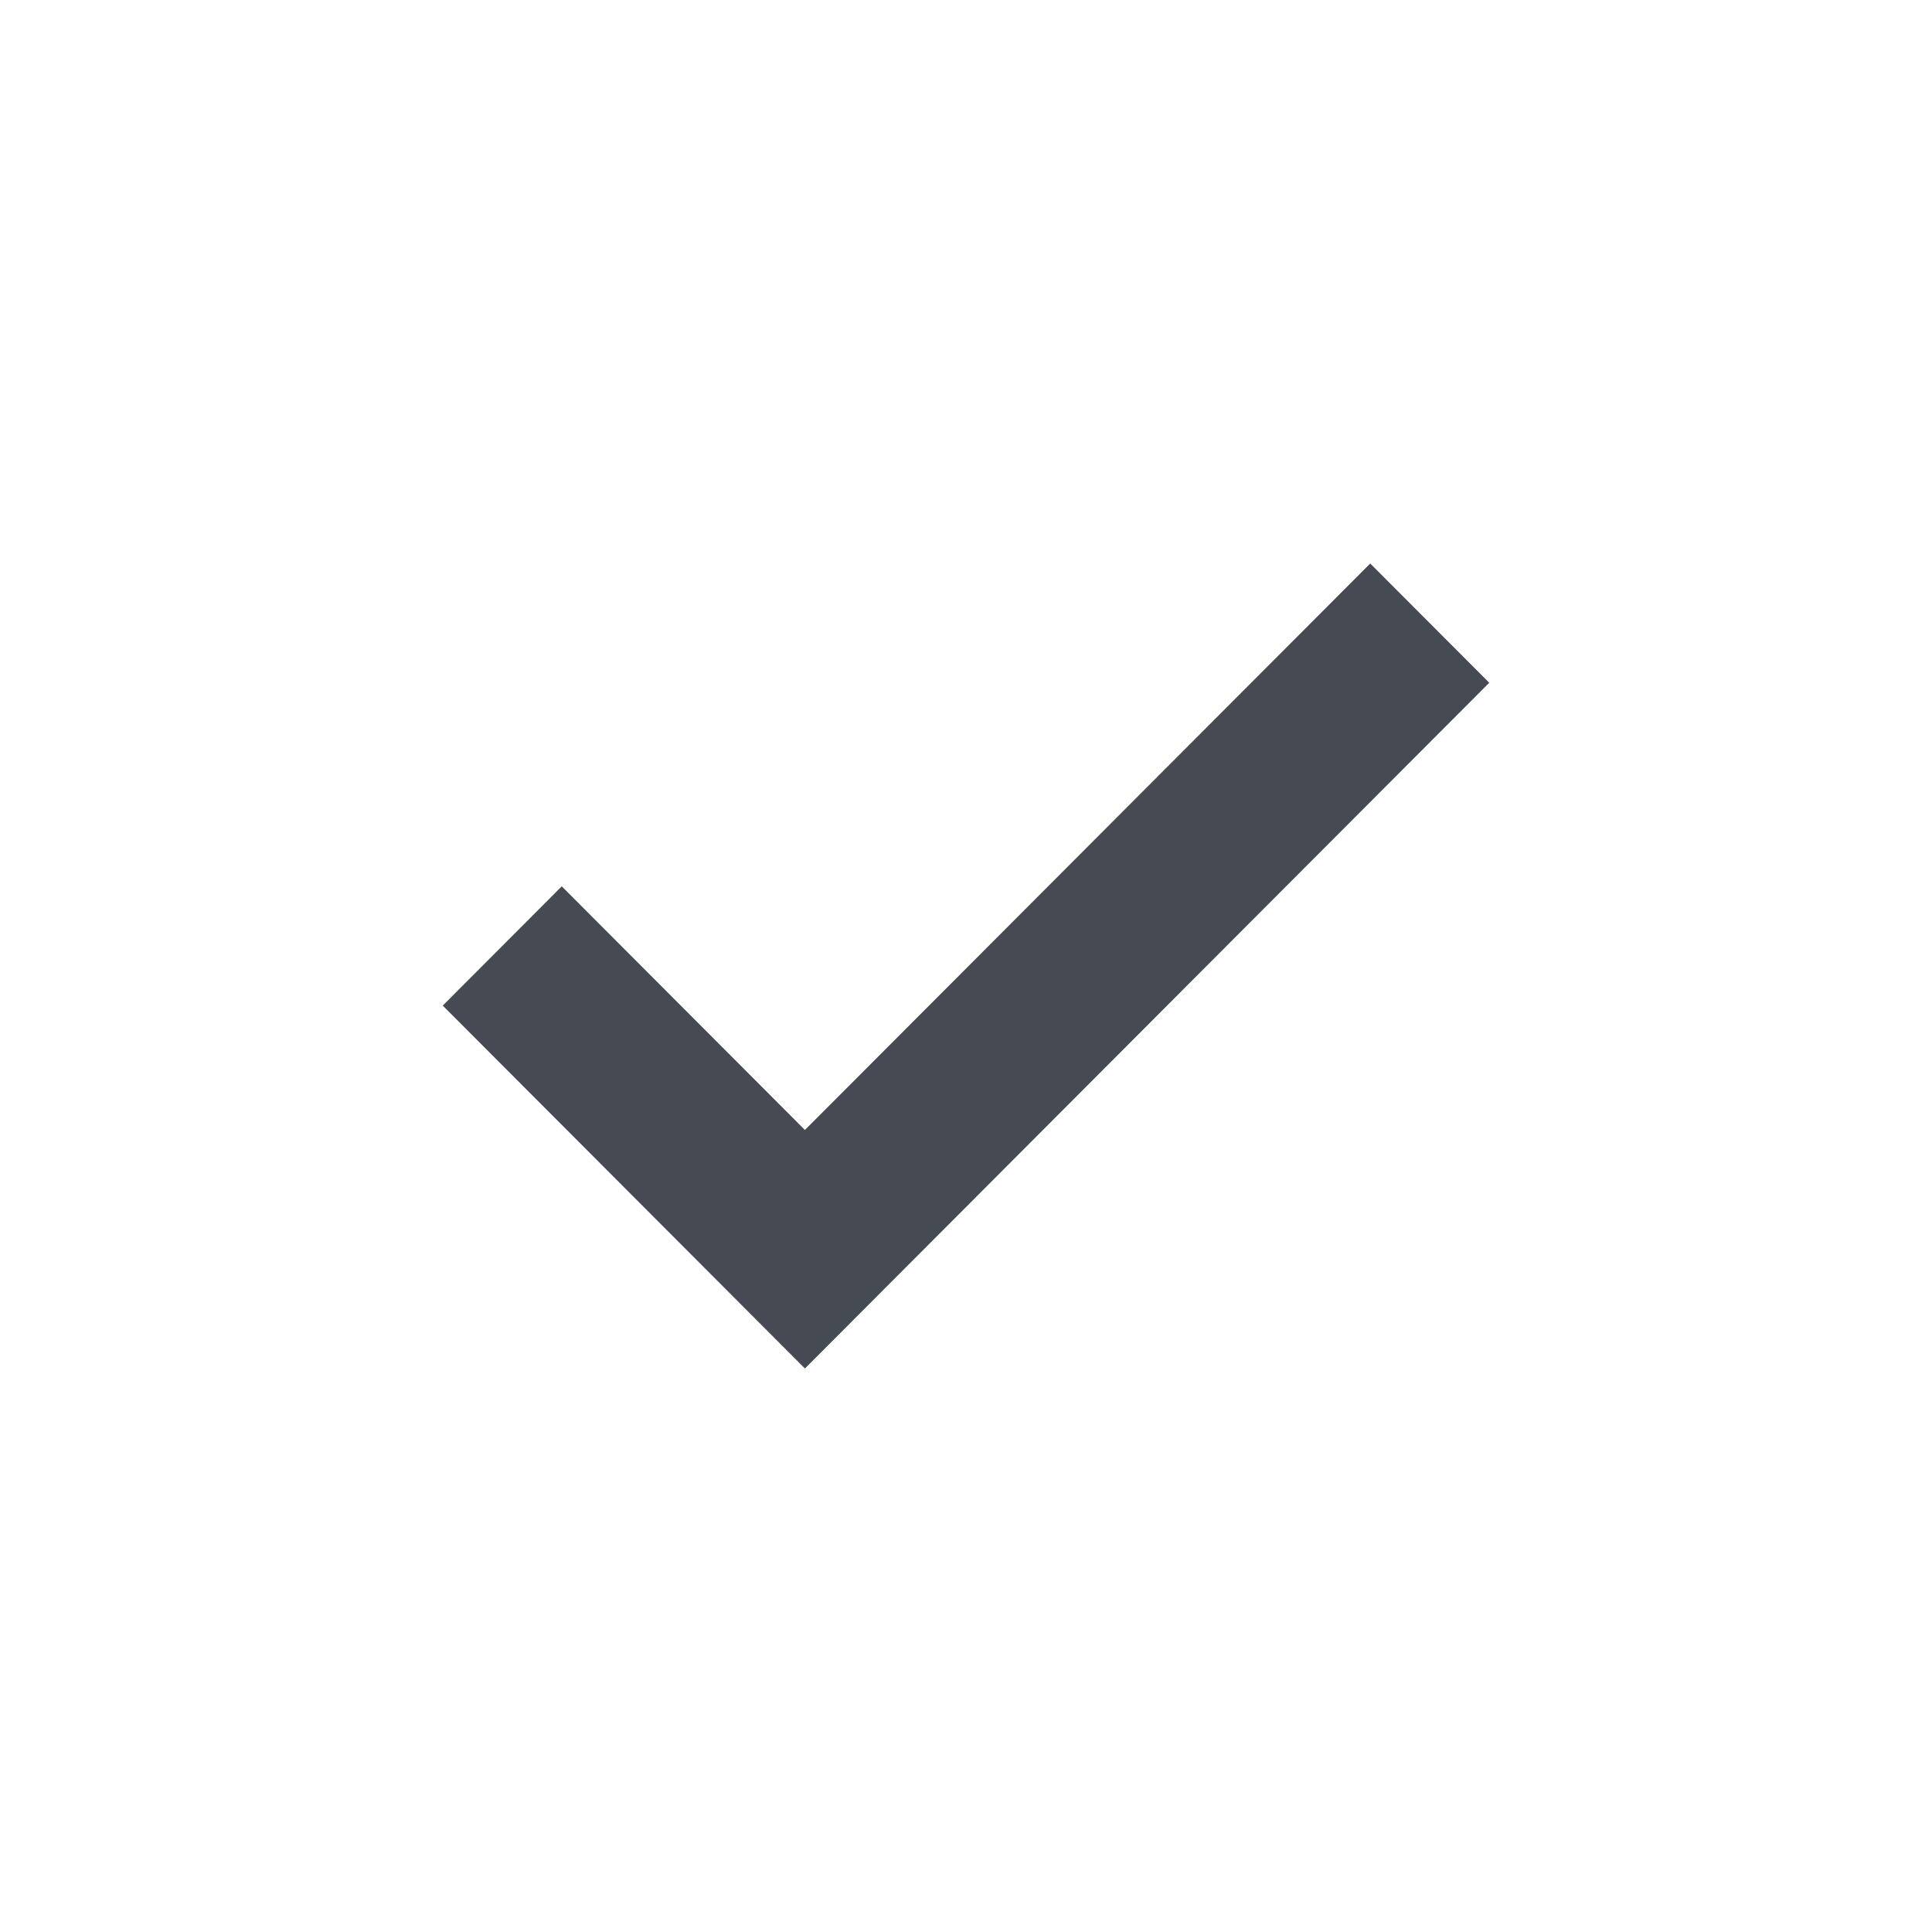 <?xml version="1.0" encoding="UTF-8"?> <svg xmlns="http://www.w3.org/2000/svg" width="48" height="48" viewBox="0 0 48 48" fill="none"> <path d="M37 16.963L34.043 14L19.998 28.074L13.957 22.021L11 24.984L19.998 34L37 16.963Z" fill="#464A52"></path> </svg> 